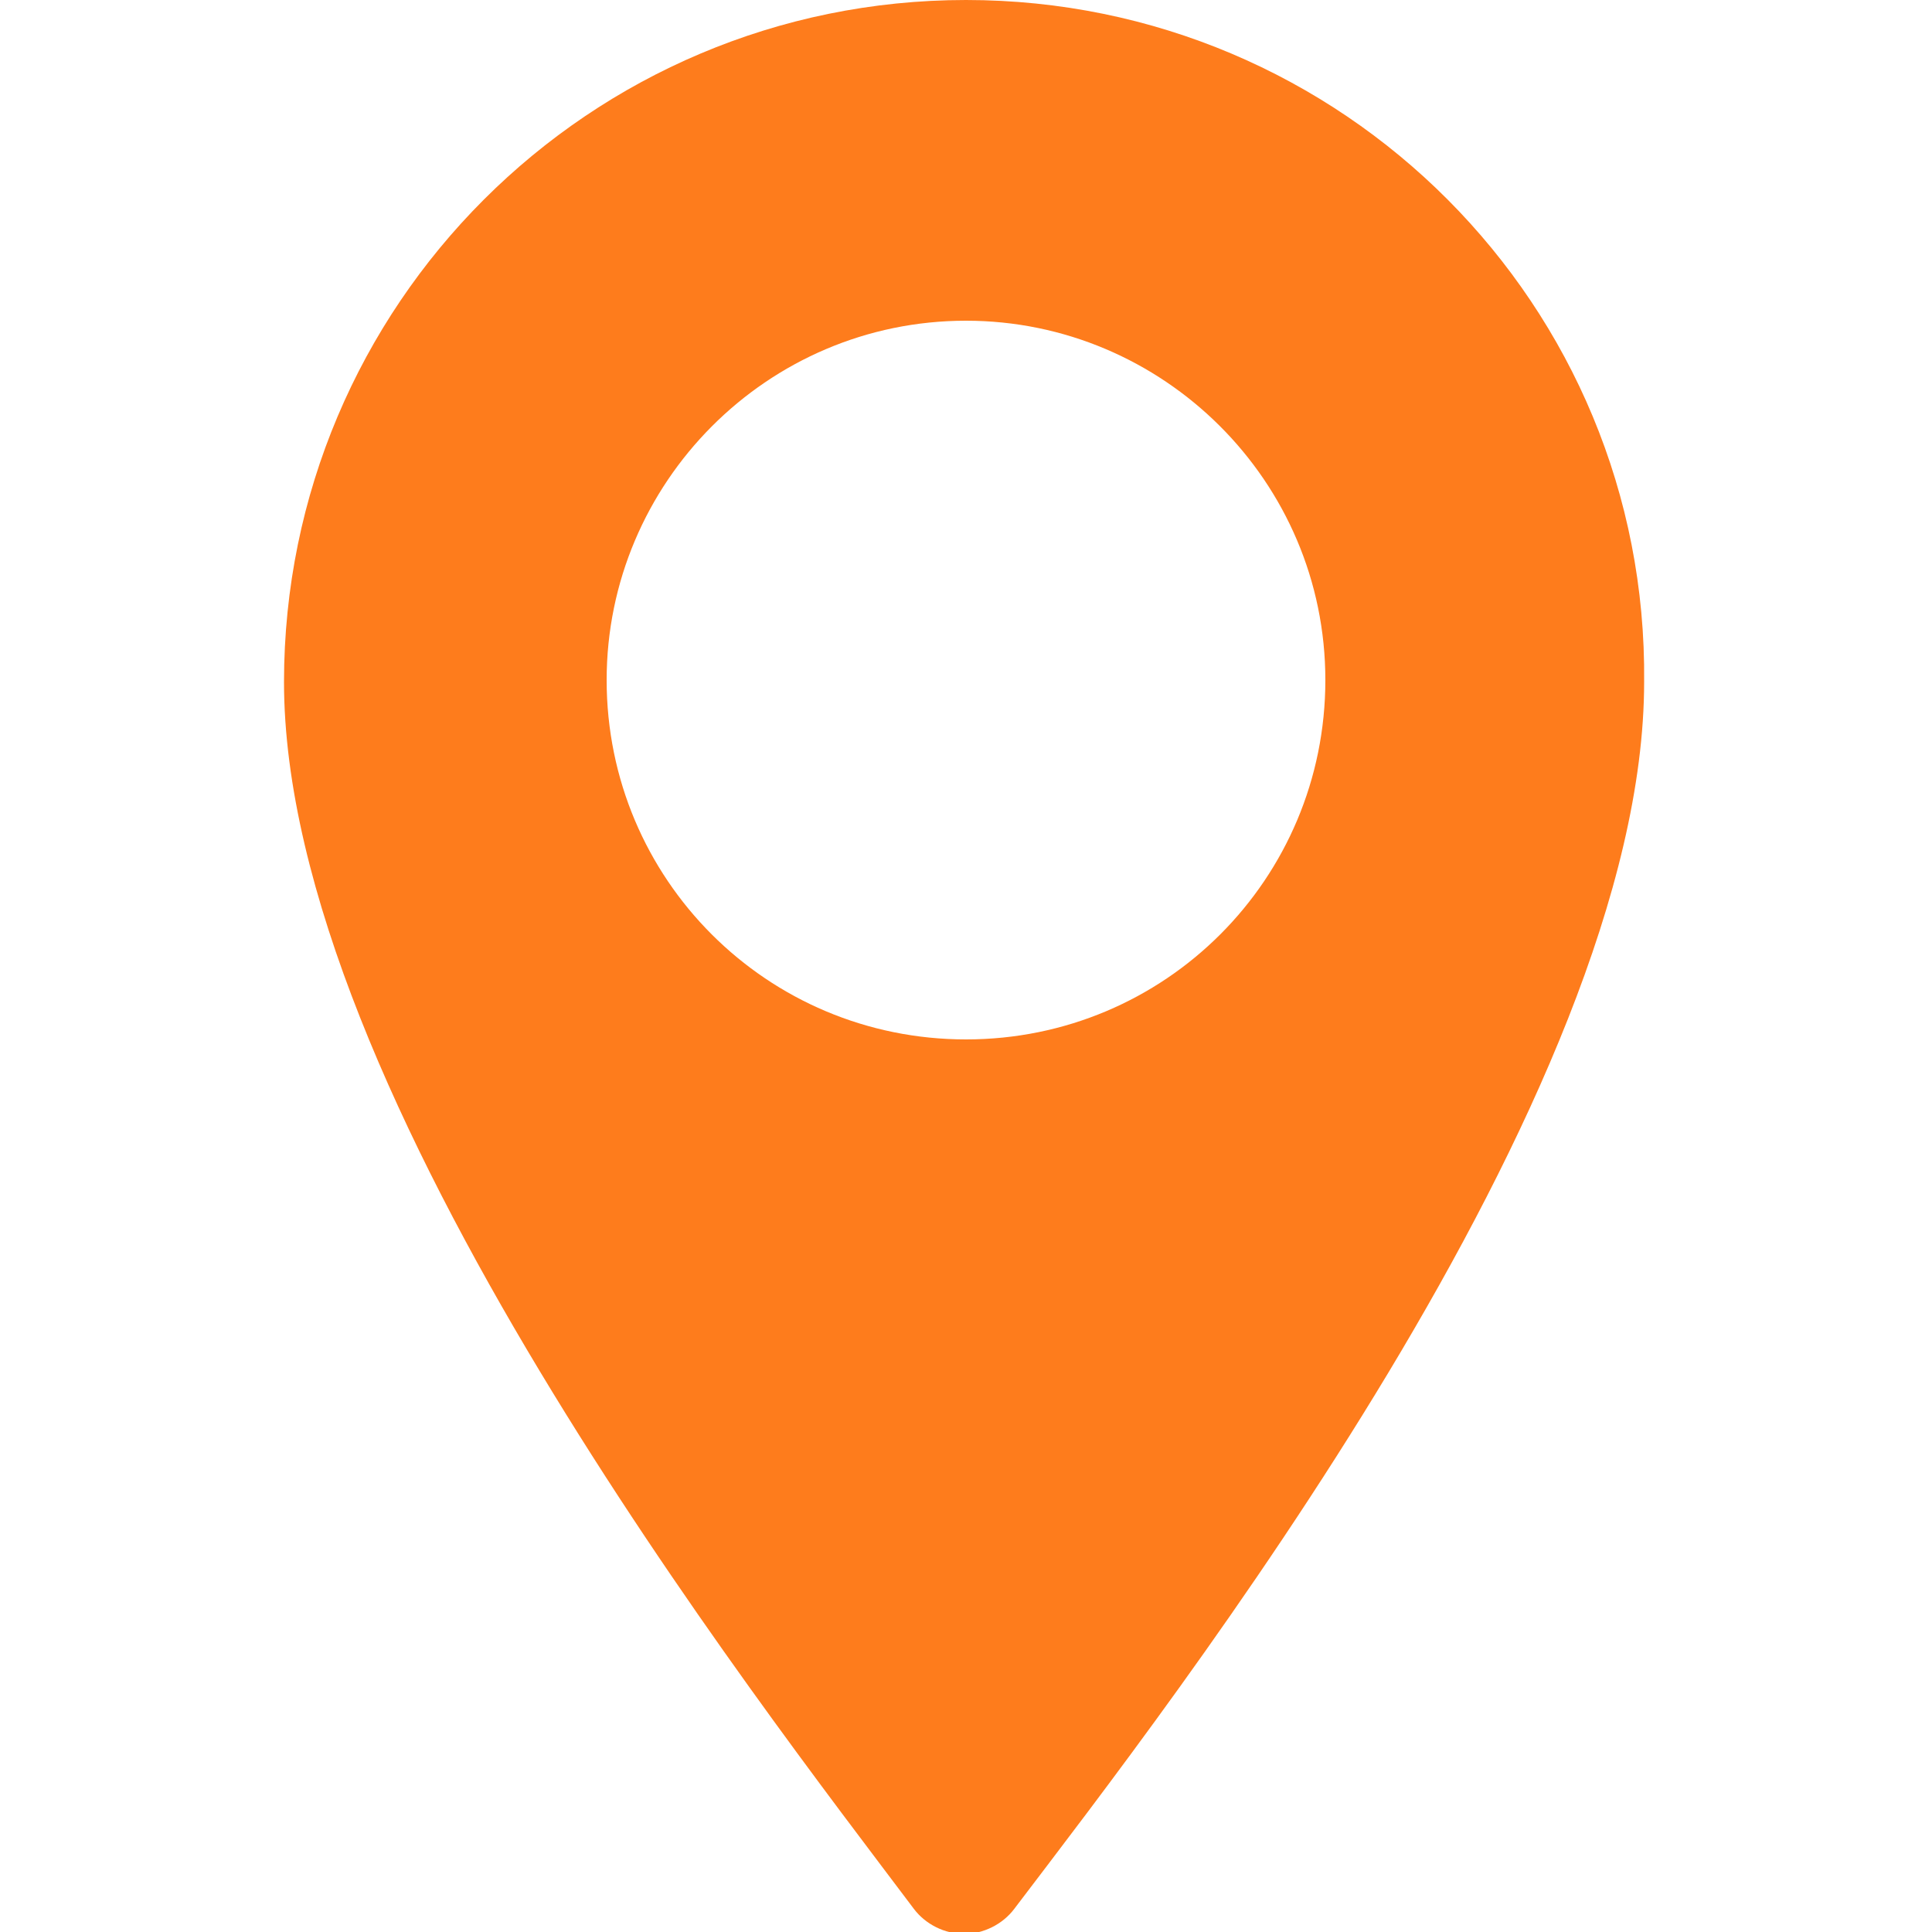 <?xml version="1.0" encoding="utf-8"?>
<!-- Generator: Adobe Illustrator 27.7.0, SVG Export Plug-In . SVG Version: 6.00 Build 0)  -->
<svg version="1.1" id="圖層_1" xmlns="http://www.w3.org/2000/svg" xmlns:xlink="http://www.w3.org/1999/xlink" x="0px" y="0px"
	 viewBox="0 0 100 100" style="enable-background:new 0 0 100 100;" xml:space="preserve">
<style type="text/css">
	.st0{fill:#FE7C1C;}
</style>
<g id="圖層_2">
	<path class="st0" d="M50,0C30.5,0,14.7,15.8,14.7,35.3c0,21.3,24.4,52.6,32.6,63.5l0,0c0.6,0.8,1.6,1.3,2.6,1.3s2-0.5,2.6-1.3l0,0
		c8.2-10.8,32.6-42.1,32.6-63.5C85.3,15.8,69.5,0,50,0z M50,53.8c-10.3,0-18.6-8.3-18.6-18.6c0-10.2,8.3-18.6,18.6-18.6
		c10.2,0,18.6,8.3,18.6,18.6C68.6,45.5,60.3,53.8,50,53.8z"/>
</g>
</svg>
